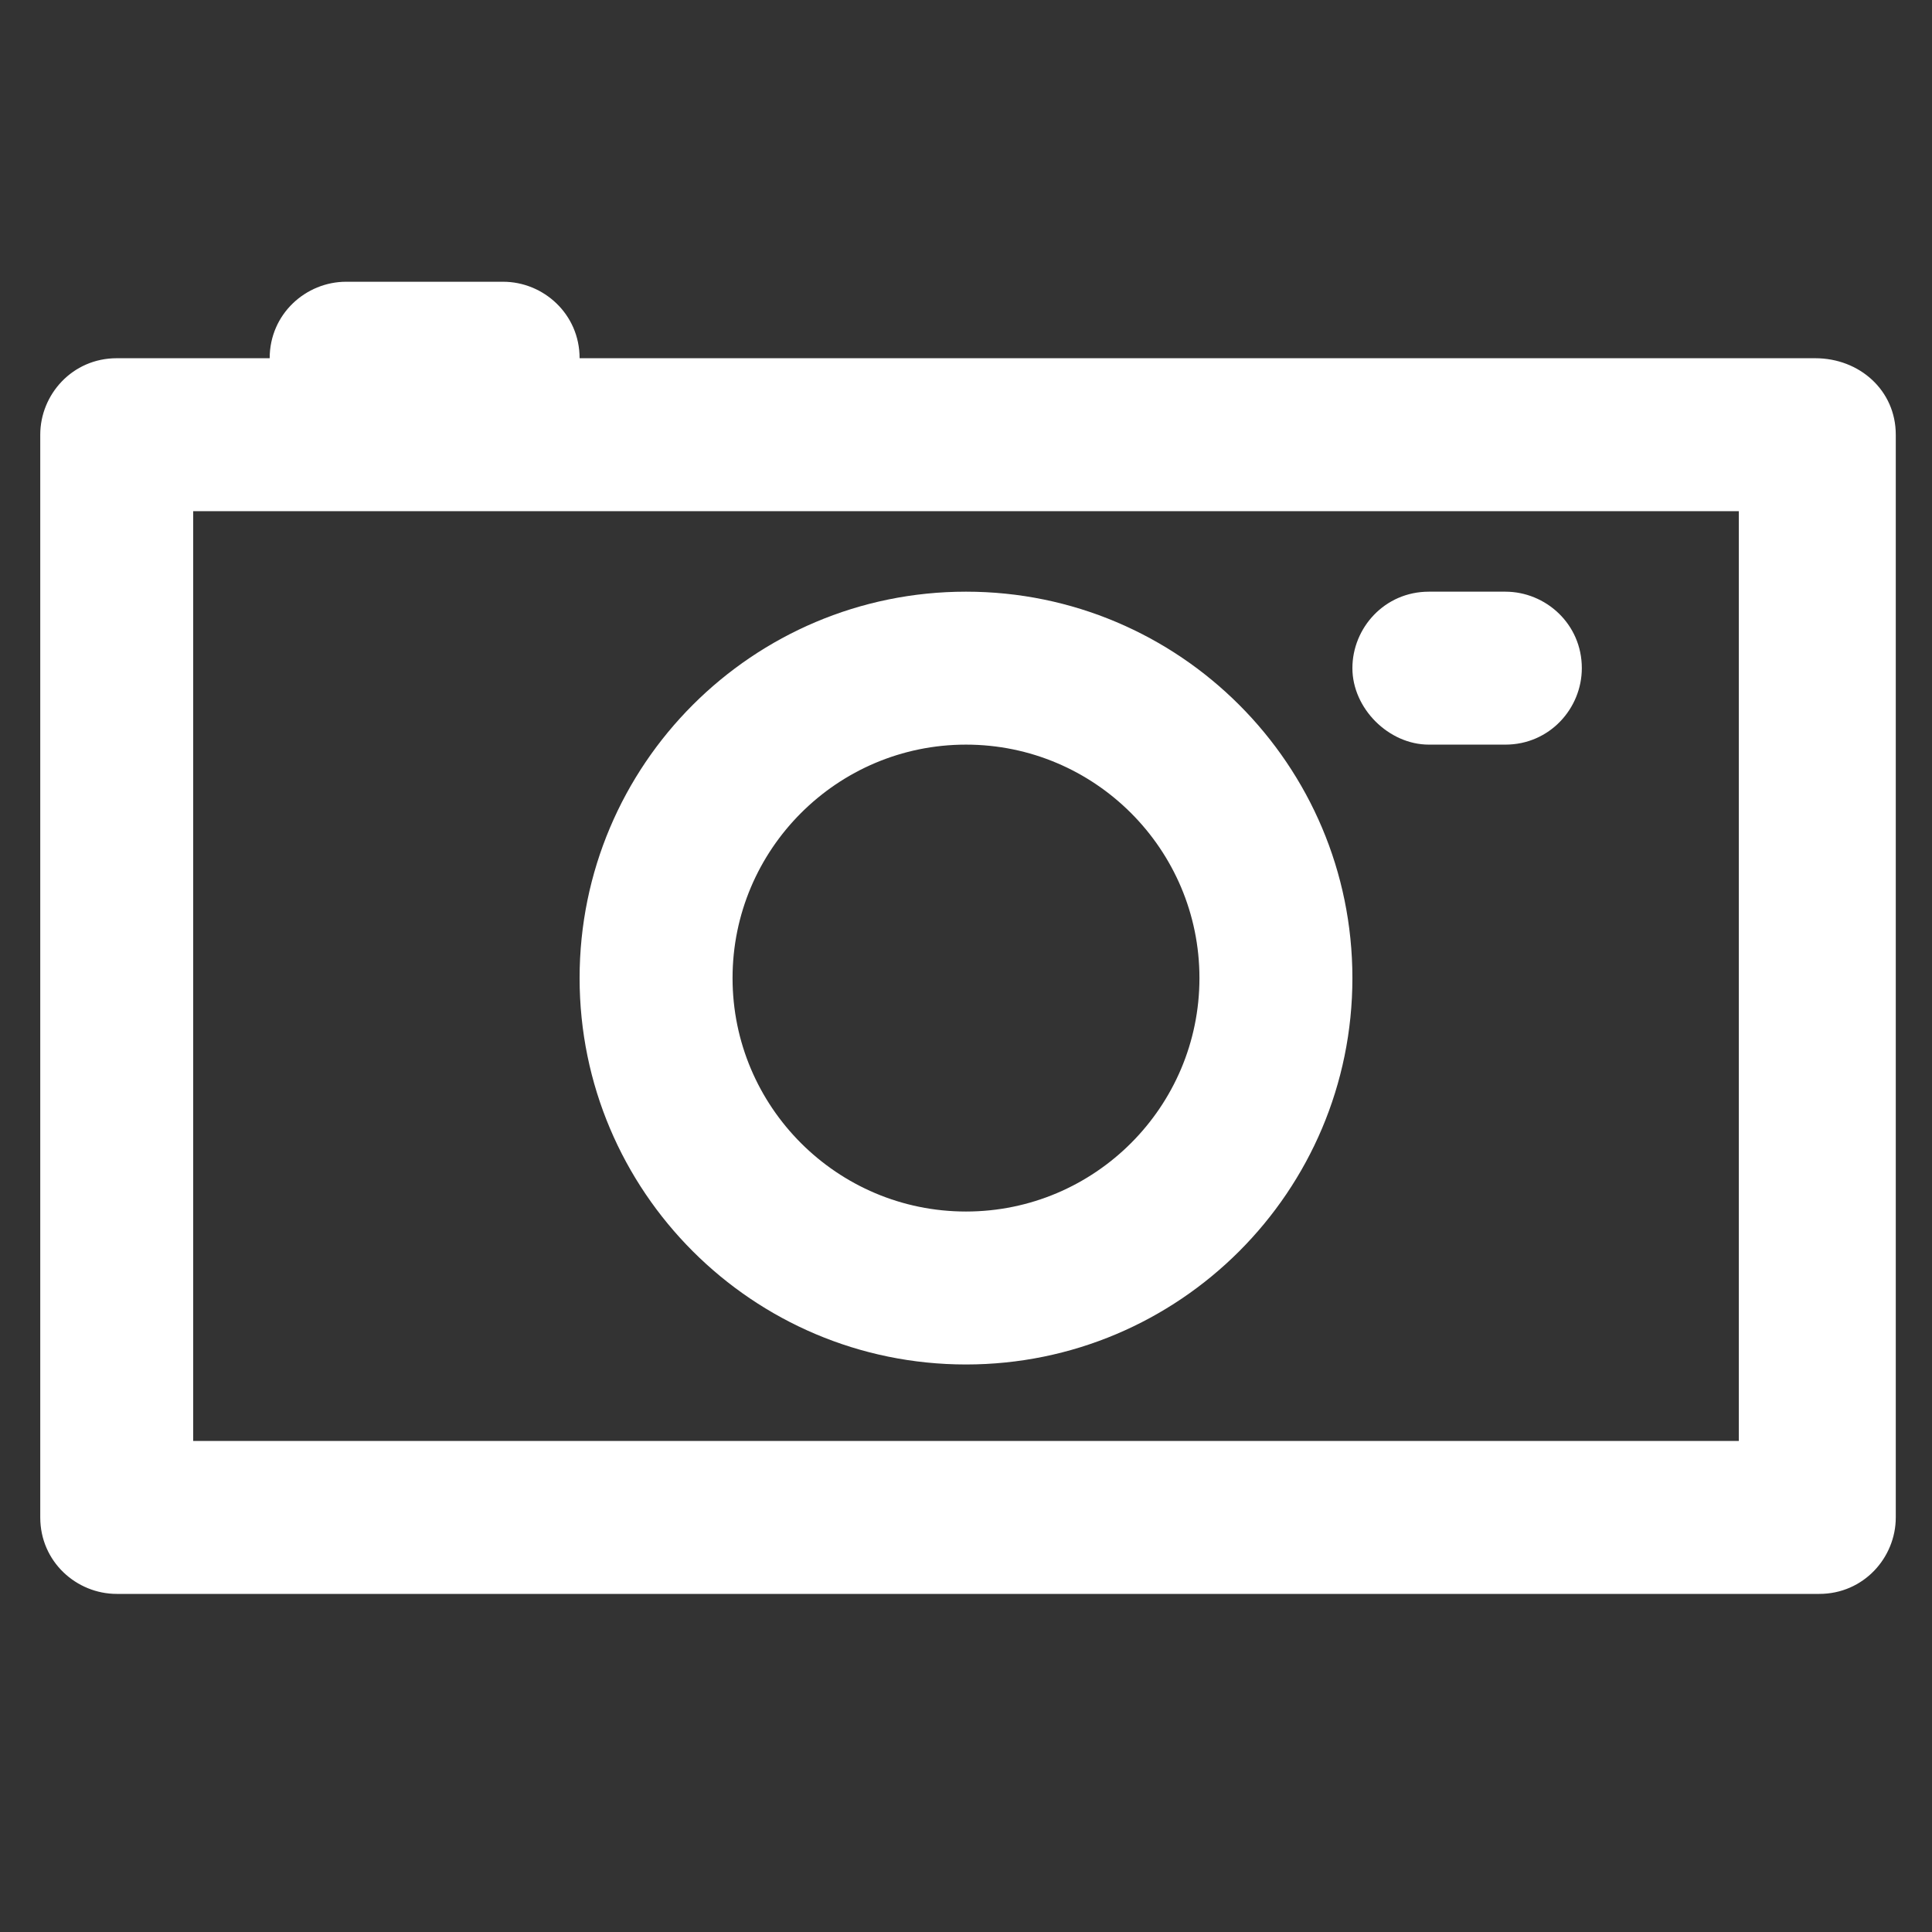 <?xml version="1.0" encoding="utf-8"?>
<!-- Generator: Adobe Illustrator 26.4.1, SVG Export Plug-In . SVG Version: 6.00 Build 0)  -->
<svg version="1.1" id="图层_1" xmlns="http://www.w3.org/2000/svg" xmlns:xlink="http://www.w3.org/1999/xlink" x="0px" y="0px"
	 viewBox="0 0 48 48" style="enable-background:new 0 0 48 48;" xml:space="preserve">
<rect x="0" y="0" width="48" height="48" fill="#333333" stroke="none"/>
<style type="text/css">
	.st0{fill:#FFFFFF;}
</style>
<path class="st0" d="M45.1,8.9H14.4c0-1.1-0.9-1.9-1.9-1.9H8.6C7.6,7,6.7,7.8,6.7,8.9H2.9c-1.1,0-1.9,0.9-1.9,1.9v26.9
	c0,1.1,0.9,1.9,1.9,1.9h42.3c1.1,0,1.9-0.9,1.9-1.9V10.8C47.1,9.7,46.2,8.9,45.1,8.9z M43.2,35.8H4.8V12.7h38.4V35.8z"/>
<path class="st0" d="M24,33.9c5.3,0,9.6-4.3,9.6-9.6s-4.3-9.6-9.6-9.6s-9.6,4.3-9.6,9.6S18.7,33.9,24,33.9z M24,18.5
	c3.2,0,5.8,2.6,5.8,5.8c0,3.2-2.6,5.8-5.8,5.8s-5.8-2.6-5.8-5.8S20.8,18.5,24,18.5z"/>
<path class="st0" d="M35.5,18.5h1.9c1.1,0,1.9-0.9,1.9-1.9c0-1.1-0.9-1.9-1.9-1.9h-1.9c-1.1,0-1.9,0.9-1.9,1.9
	C33.6,17.6,34.5,18.5,35.5,18.5z"/>
</svg>
